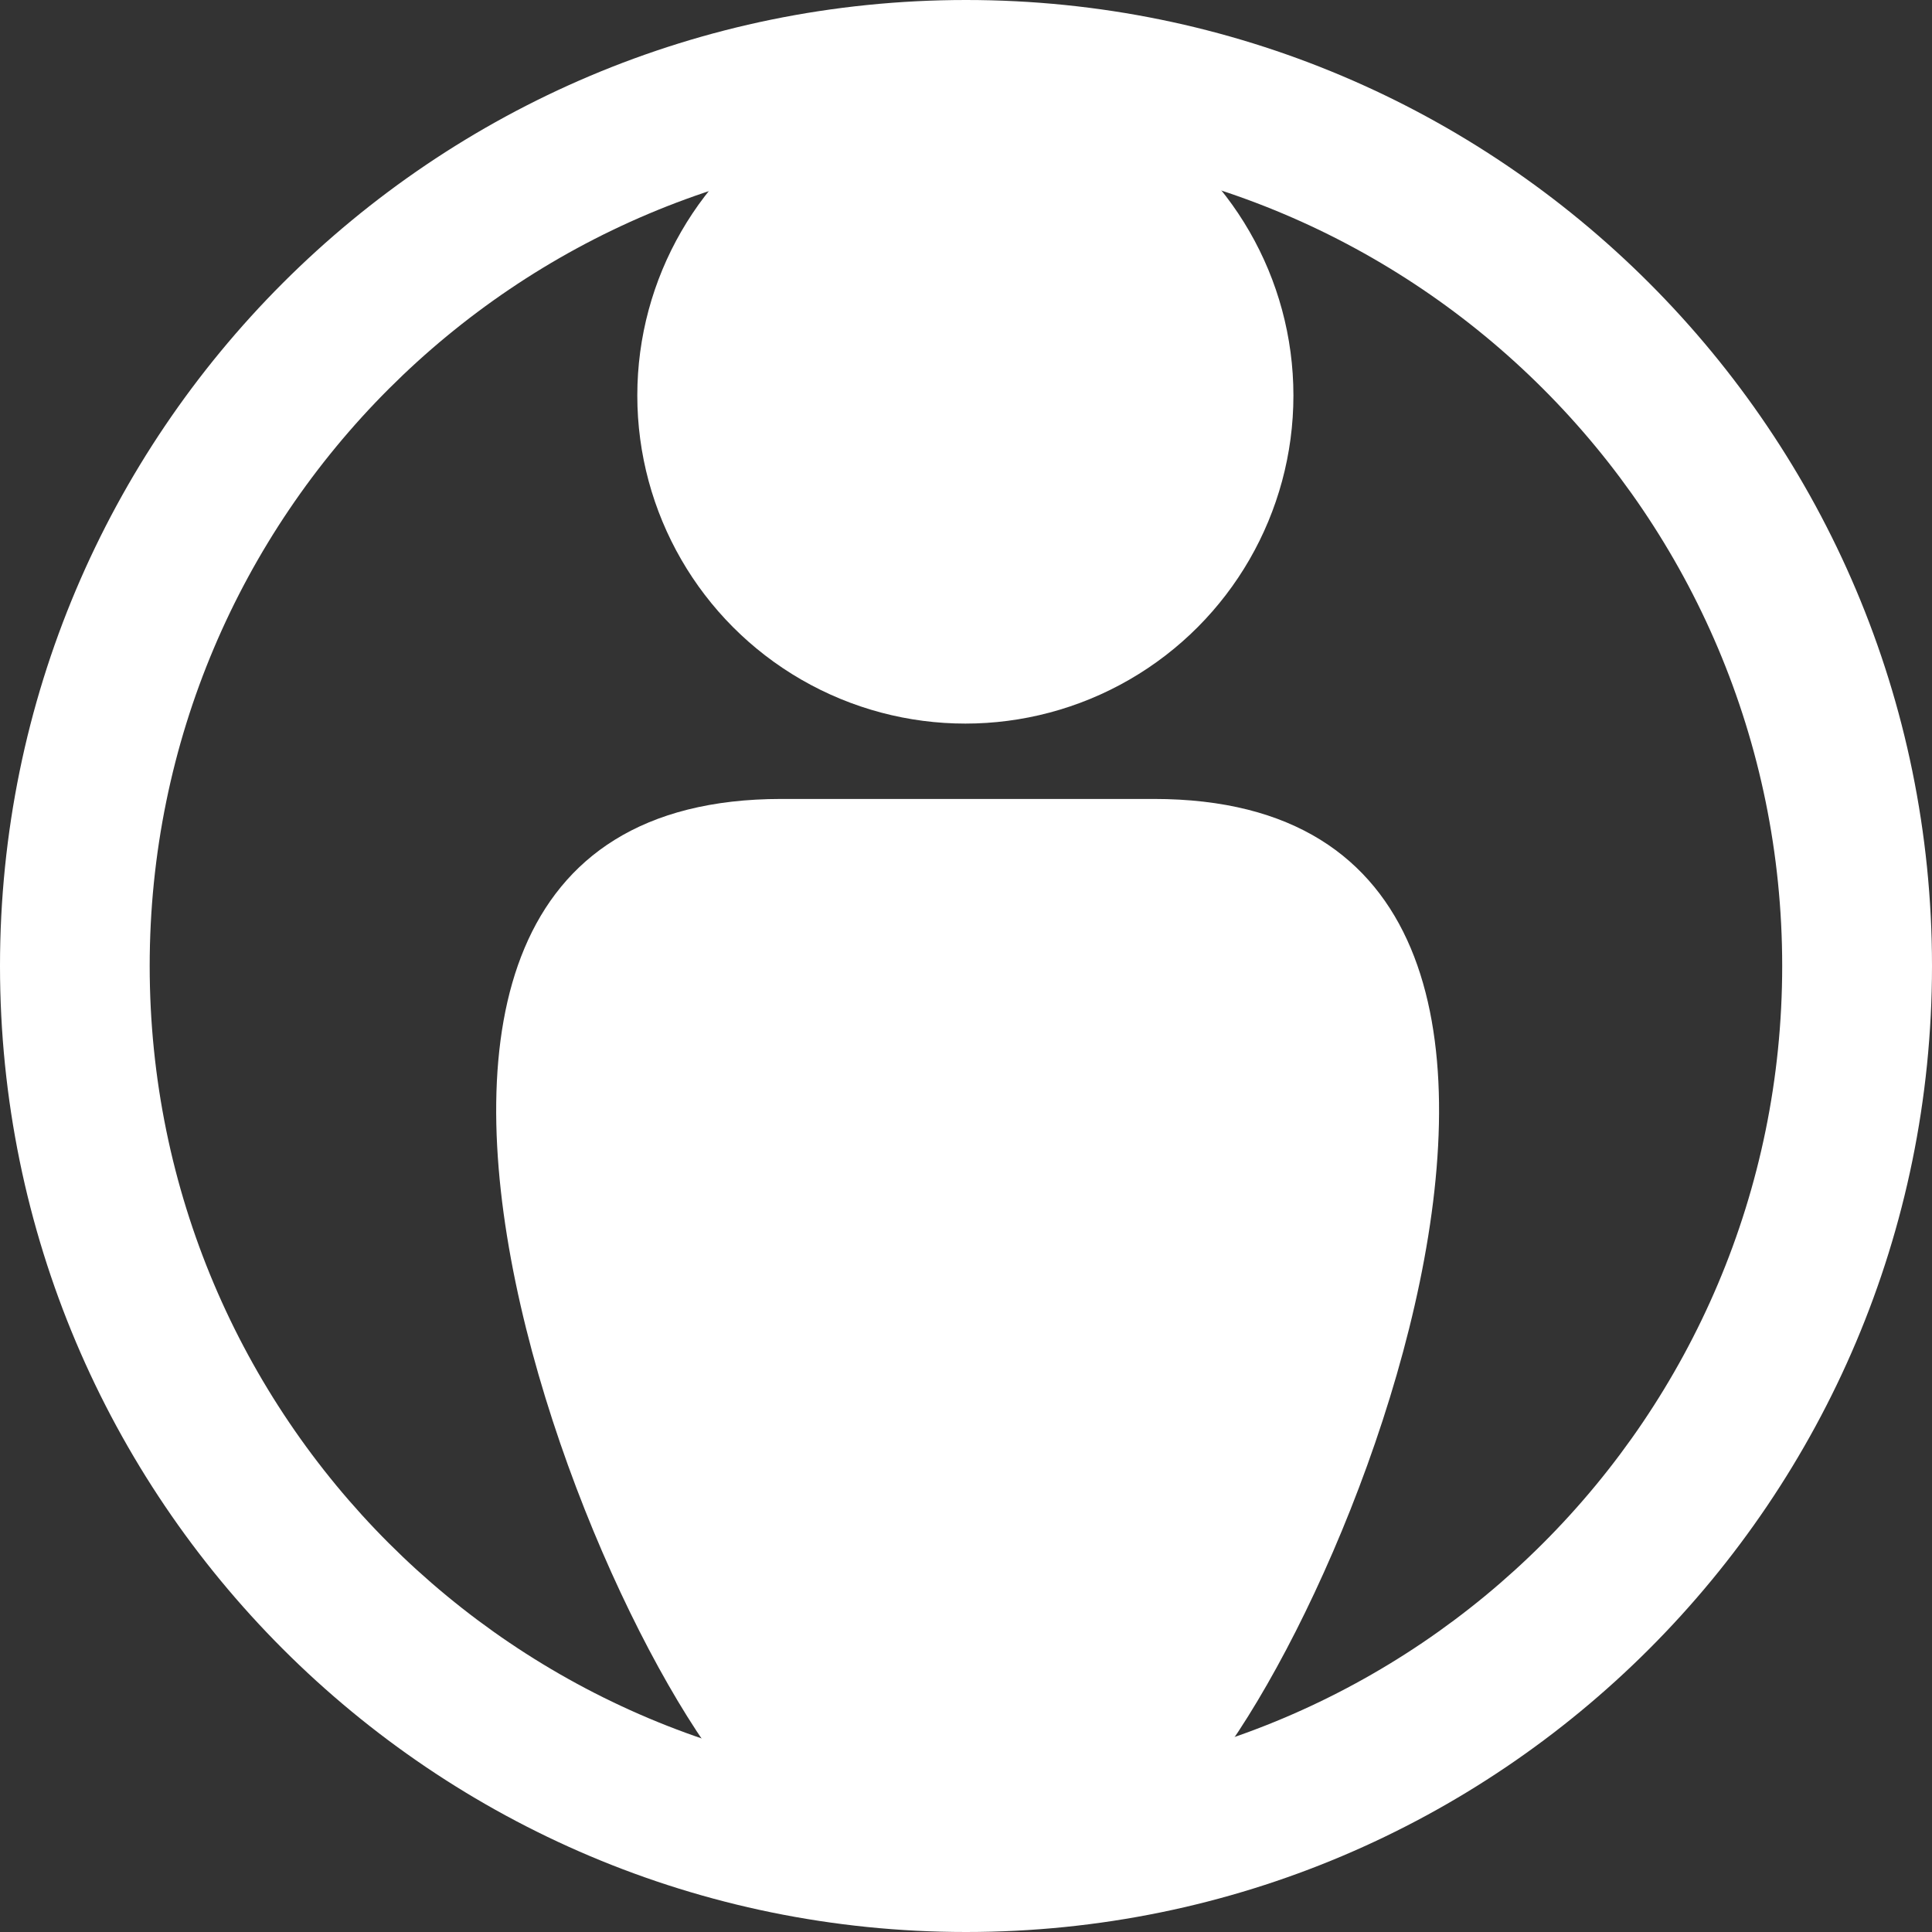 <svg xmlns="http://www.w3.org/2000/svg" width="15.971" height="15.971" viewBox="0 0 16637 16637" shape-rendering="geometricPrecision" text-rendering="geometricPrecision" image-rendering="optimizeQuality" fill-rule="evenodd" clip-rule="evenodd"><rect x="0" y="0" width="16637" height="16637" fill="#333333" stroke="none"/><defs><style><![CDATA[
    .fil0 {fill:white}
   ]]></style></defs><g id="Layer_x0020_1"><g id="_1107865264"><path class="fil0" d="M8319 16637c4594 0 8318-3724 8318-8319C16637 3724 12913 0 8319 0 3724 0 0 3724 0 8318c0 4595 3724 8319 8319 8319zm0-15347c3881 0 7028 3147 7028 7028 0 3883-3147 7029-7028 7029-3883 0-7030-3146-7030-7029 0-3881 3147-7028 7030-7028z"/><circle class="fil0" cx="8313" cy="3406" r="2825"/><path class="fil0" d="M9936 15719c1294-690 4812-8839 0-8839H6729c-4812 0-1294 8149 0 8839 1029 250 2101 233 3207 0z"/></g></g></svg>